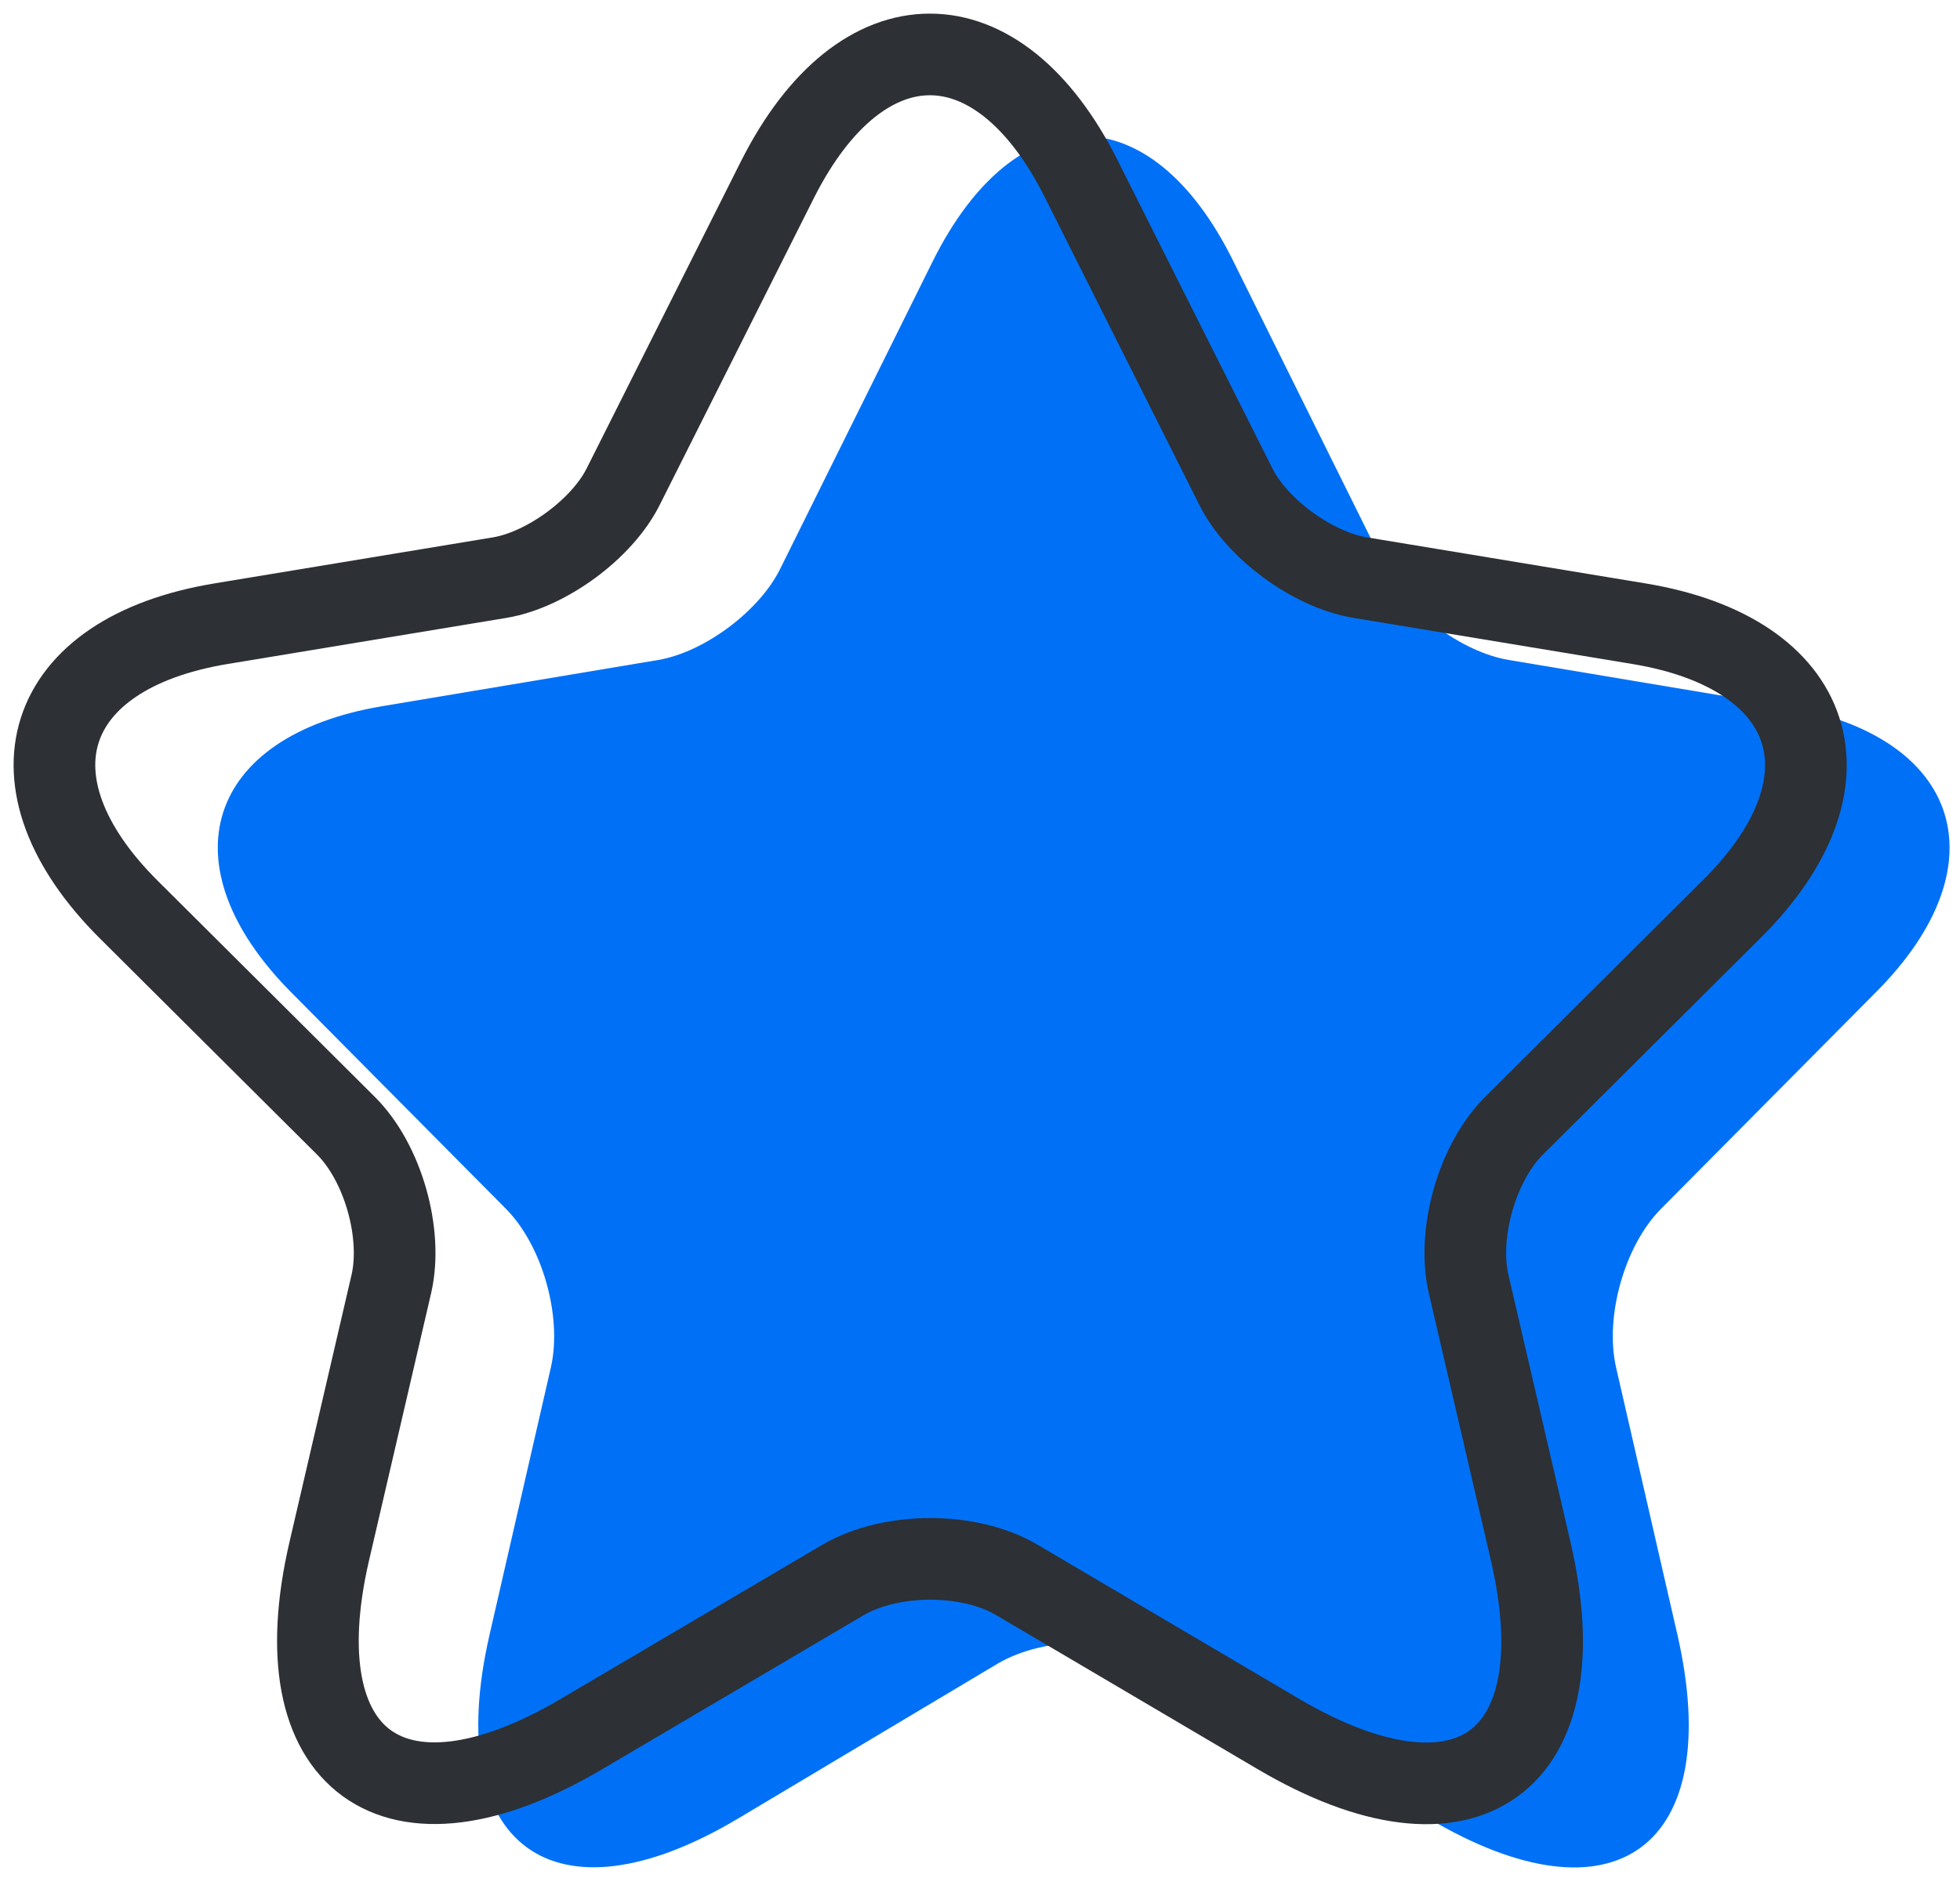 <svg width="72" height="69" viewBox="0 0 72 69" fill="none" xmlns="http://www.w3.org/2000/svg">
<path d="M45.304 9.594L50.901 20.881C51.665 22.453 53.7 23.96 55.418 24.249L65.563 25.948C72.052 27.038 73.578 31.785 68.903 36.466L61.015 44.419C59.679 45.766 58.948 48.364 59.361 50.223L61.62 60.068C63.401 67.861 59.298 70.875 52.46 66.802L42.95 61.126C41.233 60.1 38.402 60.1 36.653 61.126L27.143 66.802C20.337 70.875 16.202 67.829 17.983 60.068L20.241 50.223C20.655 48.364 19.923 45.766 18.588 44.419L10.7 36.466C6.057 31.785 7.551 27.038 14.04 25.948L24.185 24.249C25.871 23.96 27.906 22.453 28.67 20.881L34.267 9.594C37.321 3.469 42.282 3.469 45.304 9.594Z" fill="#0071F6"/>
<path d="M39.727 6.587L45.388 17.859C46.16 19.428 48.219 20.933 49.956 21.222L60.217 22.919C66.779 24.008 68.323 28.747 63.594 33.422L55.617 41.364C54.266 42.709 53.526 45.303 53.945 47.16L56.228 56.991C58.03 64.773 53.88 67.783 46.965 63.716L37.347 58.048C35.61 57.023 32.747 57.023 30.978 58.048L21.36 63.716C14.477 67.783 10.295 64.741 12.097 56.991L14.38 47.16C14.799 45.303 14.059 42.709 12.708 41.364L4.731 33.422C0.034 28.747 1.546 24.008 8.108 22.919L18.369 21.222C20.074 20.933 22.133 19.428 22.904 17.859L28.566 6.587C31.654 0.471 36.672 0.471 39.727 6.587Z" stroke="#2D3034" stroke-width="3" stroke-linecap="round" stroke-linejoin="round"/>
</svg>
